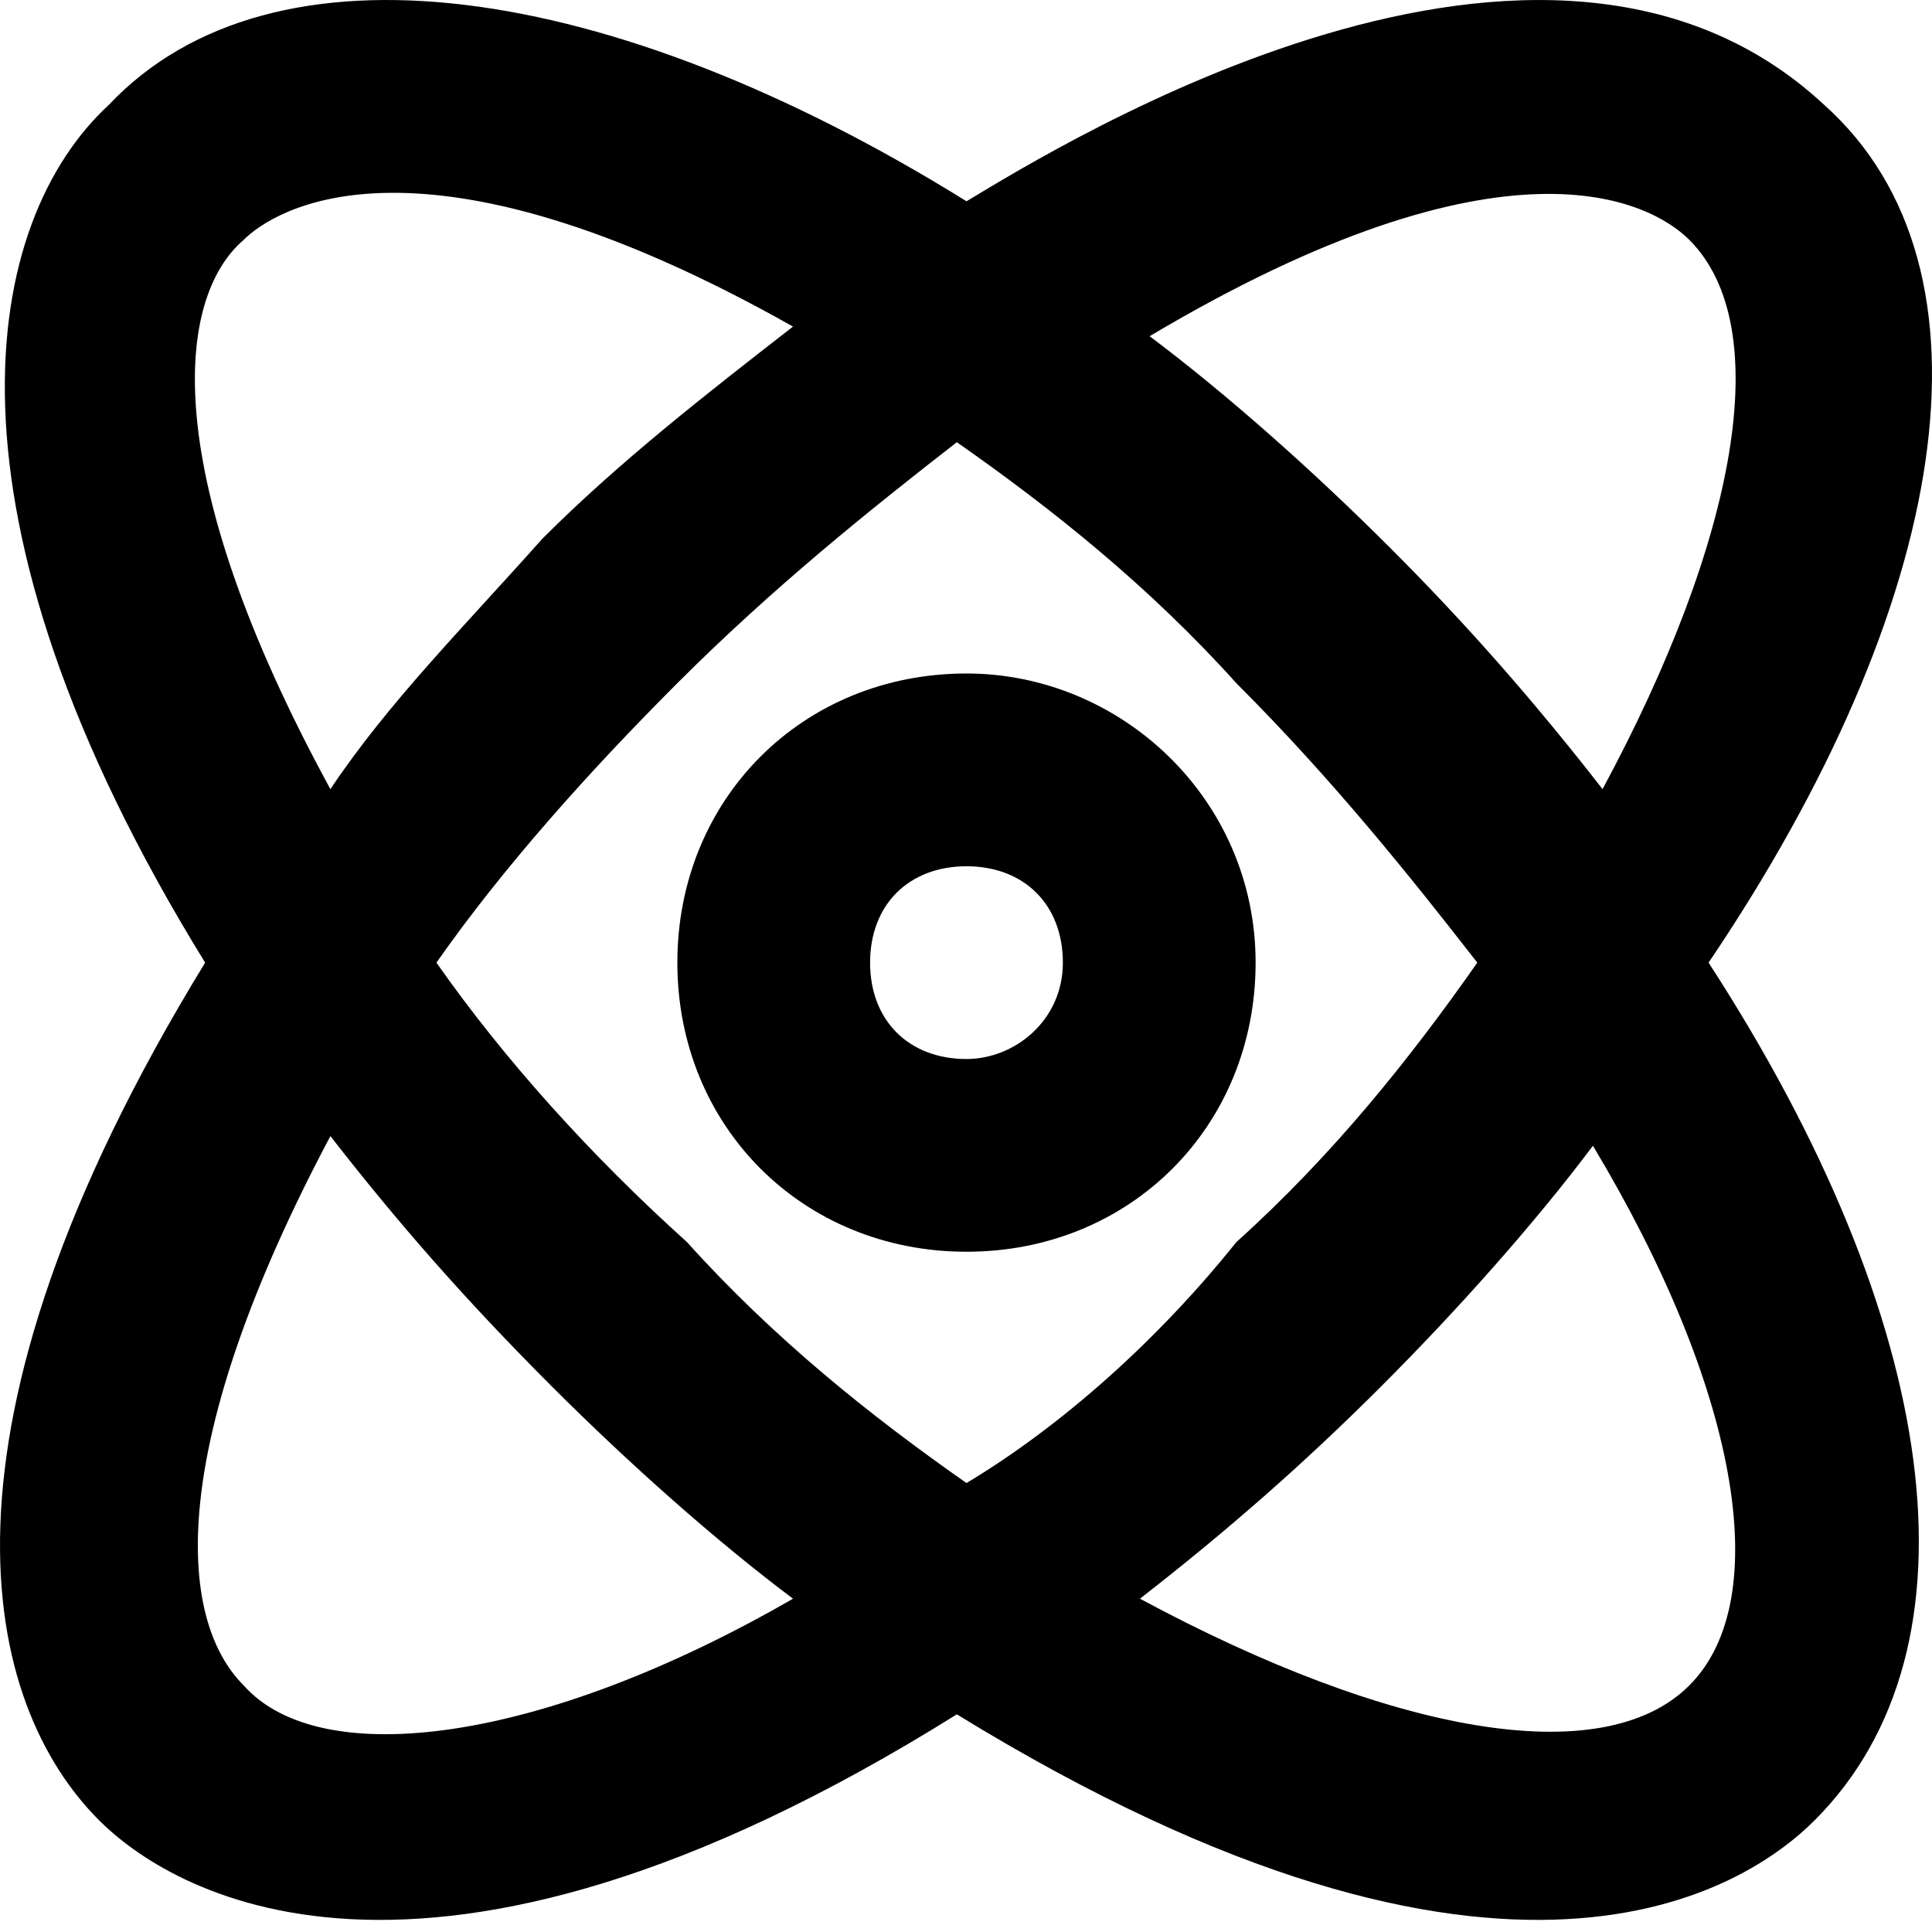 <svg width="50" height="50" viewBox="0 0 50 50" fill="none" xmlns="http://www.w3.org/2000/svg">
<path d="M25.013 17.43C20.773 17.43 17.53 20.673 17.53 24.913C17.53 29.153 20.773 32.395 25.013 32.395C29.253 32.395 32.495 29.153 32.495 24.913C32.495 20.673 29.003 17.43 25.013 17.43ZM25.013 27.407C23.516 27.407 22.518 26.409 22.518 24.913C22.518 23.416 23.516 22.419 25.013 22.419C26.509 22.419 27.507 23.416 27.507 24.913C27.507 26.409 26.26 27.407 25.013 27.407Z" fill="black"/>
<path d="M47.211 2.715C39.977 -4.019 27.507 3.713 25.013 5.209C15.784 -0.527 7.055 -1.774 2.815 2.715C-0.427 5.708 -1.924 13.19 5.309 24.913C-2.173 37.134 -0.427 44.118 2.566 47.111C4.311 48.857 10.796 53.097 24.763 44.367C38.98 53.097 45.215 48.857 46.961 47.111C51.451 42.621 50.203 34.141 44.218 24.913C50.453 15.685 51.949 6.955 47.211 2.715ZM43.719 6.207C45.964 8.452 44.966 13.939 41.474 20.423C39.728 18.179 37.982 16.183 35.987 14.188C33.992 12.193 31.747 10.197 29.752 8.701C38.98 3.214 42.721 5.209 43.719 6.207ZM6.307 6.207C7.055 5.459 10.796 2.964 20.523 8.452C18.279 10.197 16.034 11.943 14.039 13.939C12.043 16.183 10.048 18.179 8.551 20.423C4.062 12.193 4.561 7.703 6.307 6.207ZM6.307 43.619C4.561 41.873 4.311 37.383 8.551 29.402C10.297 31.647 12.043 33.642 14.288 35.887C16.283 37.882 18.528 39.878 20.523 41.374C14.039 45.115 8.302 45.864 6.307 43.619ZM25.013 38.381C22.519 36.635 20.024 34.64 17.78 32.146C15.286 29.901 13.041 27.407 11.295 24.913C13.041 22.419 15.286 19.925 17.53 17.68C20.024 15.186 22.519 13.19 24.763 11.444C27.258 13.19 29.752 15.186 31.996 17.68C34.49 20.174 36.486 22.668 38.232 24.913C36.486 27.407 34.49 29.901 31.996 32.146C30.001 34.64 27.507 36.885 25.013 38.381ZM43.719 43.619C41.474 45.864 35.987 44.866 29.502 41.374C31.747 39.628 33.742 37.882 35.737 35.887C37.733 33.892 39.728 31.647 41.225 29.652C44.966 35.887 45.964 41.374 43.719 43.619Z" fill="black"/>
</svg>
